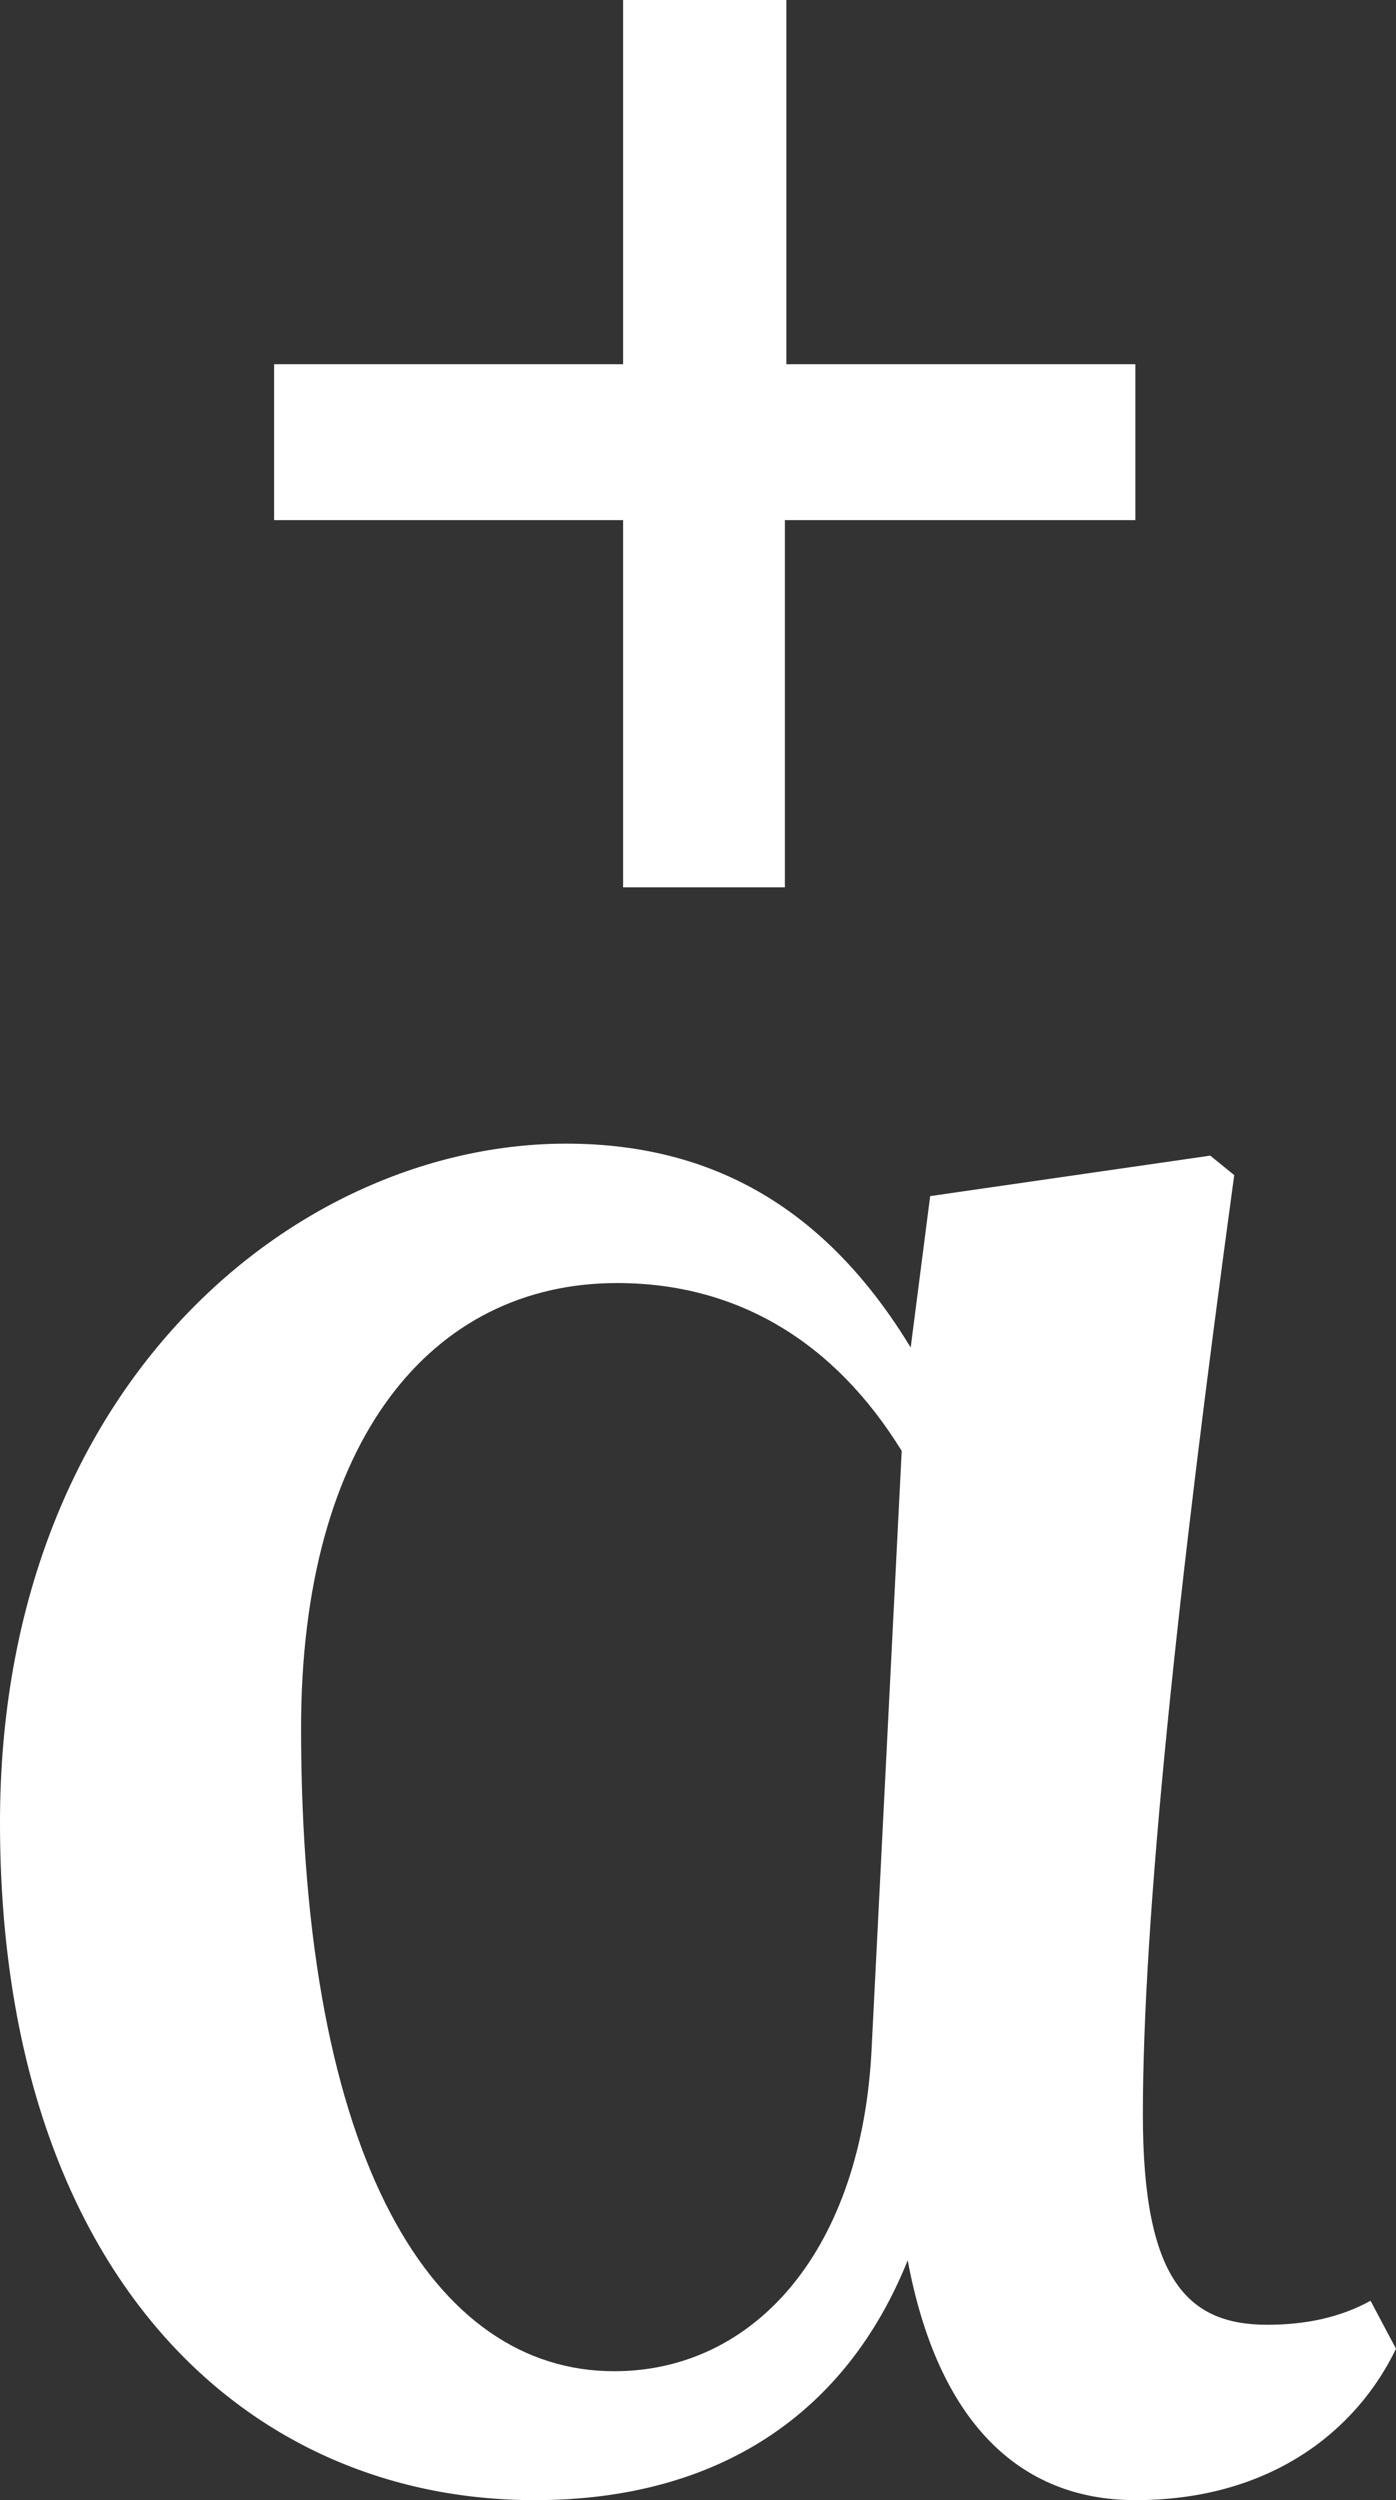 <?xml version="1.0" encoding="utf-8"?>
<!-- Generator: Adobe Illustrator 22.0.1, SVG Export Plug-In . SVG Version: 6.00 Build 0)  -->
<svg version="1.1" id="レイヤー_1" xmlns="http://www.w3.org/2000/svg" xmlns:xlink="http://www.w3.org/1999/xlink" x="0px"
	 y="0px" viewBox="0 0 93.2 166.8" style="enable-background:new 0 0 93.2 166.8;" xml:space="preserve">
<rect x="0" y="0" width="93.2" height="166.8" fill="#333333" stroke="none"/>
<style type="text/css">
	.st0{fill:#FFFFFF;}
</style>
<g>
	<g>
		<path class="st0" d="M41.6,0h10.9v24.3h23.3v10.4H52.4v24.5H41.6V34.7H18.3V24.3h23.3V0z"/>
	</g>
	<g>
		<path class="st0" d="M93.2,156.7c-2.6,5.4-8.3,10.1-17.4,10.1c-7.8,0-13.2-5.3-15.2-16c-4.1,10.2-12.6,16-24.9,16
			C16,166.8,0,151.2,0,121.6c0-29.2,19.8-45.3,37.8-45.3c10.4,0,17.7,4.9,23,13.6l1.3-10.1l18.7-2.7l1.6,1.3
			c-3.8,27.8-6.1,49.5-6.1,62.7c0,11,3,14,8.3,14c2.6,0,4.9-0.5,6.9-1.6L93.2,156.7z M60.2,96.8c-4.5-7.3-11-11.2-19-11.2
			c-12.4,0-21.1,10.5-21.1,29.7c0,29,8.9,42.9,20.9,42.9c9.4,0,16.6-8.1,17.2-21.7L60.2,96.8z"/>
	</g>
</g>
</svg>
